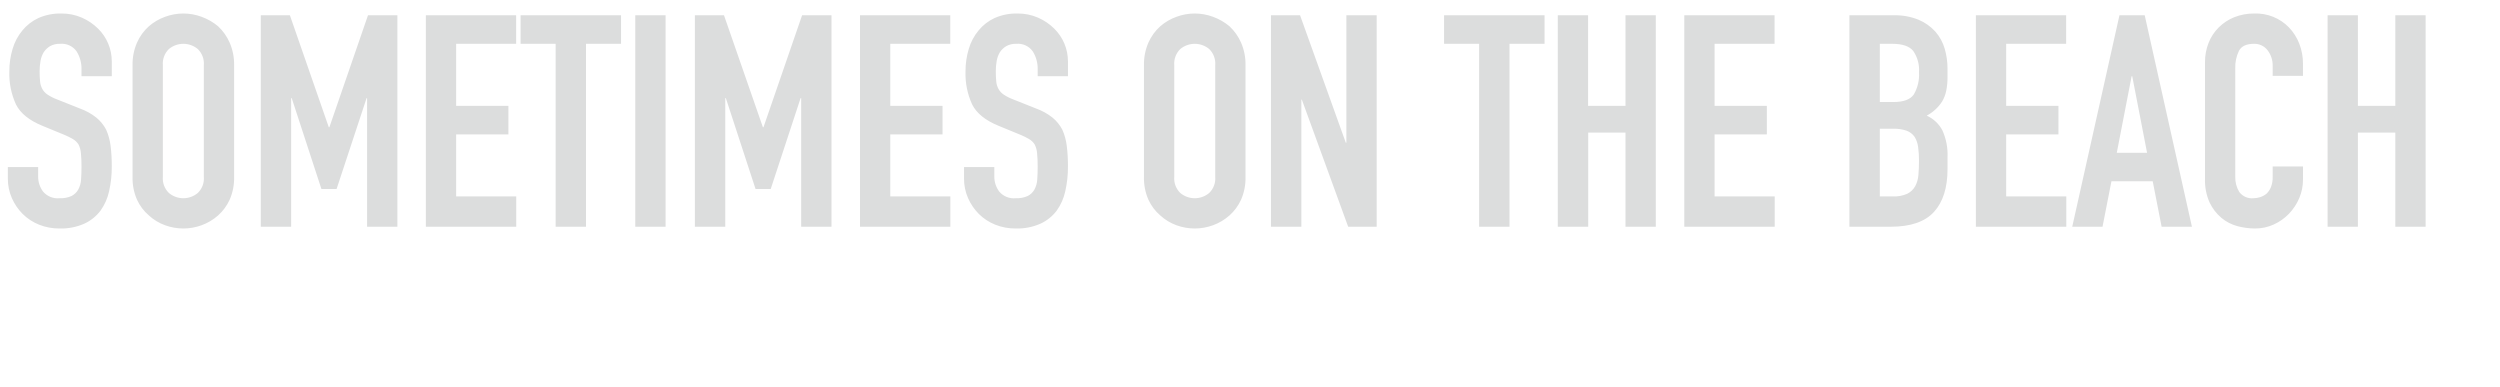 <svg width="594" height="92" viewBox="0 0 594 92" fill="none" xmlns="http://www.w3.org/2000/svg">
<path d="M26.557 14.57C26.557 13.126 26.27 11.696 25.713 10.364C25.155 9.032 24.339 7.824 23.311 6.81C22.201 5.711 20.898 4.826 19.466 4.2C17.921 3.527 16.251 3.19 14.566 3.21C12.685 3.165 10.818 3.537 9.098 4.3C7.636 4.98 6.346 5.982 5.324 7.23C4.257 8.516 3.464 10.006 2.995 11.61C2.471 13.348 2.209 15.155 2.219 16.97C2.128 19.681 2.671 22.376 3.807 24.84C4.865 26.93 6.946 28.61 10.051 29.88L15.201 32C15.944 32.299 16.663 32.653 17.353 33.06C17.881 33.376 18.328 33.811 18.659 34.33C18.976 34.968 19.167 35.66 19.223 36.37C19.328 37.45 19.375 38.535 19.364 39.62C19.364 40.75 19.329 41.77 19.258 42.69C19.212 43.517 18.983 44.323 18.588 45.05C18.218 45.7 17.666 46.228 17.001 46.57C16.102 46.965 15.124 47.146 14.143 47.1C13.41 47.173 12.671 47.066 11.988 46.789C11.306 46.512 10.701 46.073 10.227 45.51C9.462 44.482 9.053 43.232 9.063 41.95V39.69H1.863V42.37C1.846 43.983 2.171 45.581 2.815 47.06C3.432 48.469 4.305 49.75 5.39 50.84C6.502 51.937 7.821 52.8 9.271 53.38C10.819 53.997 12.473 54.306 14.139 54.29C16.151 54.352 18.151 53.966 19.995 53.16C21.527 52.466 22.861 51.4 23.876 50.06C24.867 48.677 25.564 47.104 25.922 45.44C26.358 43.508 26.571 41.531 26.557 39.55C26.568 37.909 26.474 36.269 26.275 34.64C26.115 33.314 25.758 32.02 25.216 30.8C24.639 29.701 23.847 28.728 22.888 27.94C21.72 27.017 20.409 26.291 19.007 25.79L13.507 23.6C12.725 23.311 11.979 22.931 11.285 22.47C10.772 22.129 10.348 21.669 10.05 21.13C9.757 20.585 9.578 19.986 9.521 19.37C9.443 18.549 9.407 17.725 9.415 16.9C9.413 16.082 9.483 15.265 9.627 14.46C9.755 13.725 10.018 13.02 10.403 12.38C10.79 11.809 11.295 11.329 11.884 10.97C12.618 10.568 13.448 10.374 14.284 10.41C15.037 10.339 15.796 10.468 16.484 10.784C17.171 11.1 17.763 11.592 18.2 12.21C18.998 13.488 19.403 14.973 19.364 16.48V18.1H26.564V14.57H26.557ZM31.495 42.02C31.446 43.886 31.807 45.739 32.553 47.45C33.21 48.888 34.173 50.164 35.376 51.19C36.491 52.214 37.798 53.006 39.221 53.52C42.023 54.547 45.097 54.547 47.899 53.52C49.339 52.995 50.667 52.205 51.815 51.19C52.981 50.148 53.918 48.874 54.566 47.45C55.313 45.74 55.674 43.886 55.625 42.02V15.49C55.661 13.648 55.3 11.82 54.566 10.13C53.923 8.66 52.987 7.336 51.815 6.24C50.651 5.267 49.326 4.506 47.899 3.99C45.1 2.95 42.02 2.95 39.221 3.99C37.811 4.495 36.507 5.258 35.376 6.24C34.168 7.32 33.205 8.646 32.553 10.13C31.82 11.82 31.459 13.648 31.495 15.49V42.02ZM38.695 15.49C38.636 14.781 38.735 14.068 38.985 13.402C39.235 12.736 39.63 12.134 40.141 11.64C41.104 10.845 42.314 10.41 43.563 10.41C44.812 10.41 46.022 10.845 46.985 11.64C47.496 12.135 47.89 12.737 48.14 13.403C48.391 14.068 48.49 14.781 48.431 15.49V42.02C48.491 42.727 48.392 43.439 48.142 44.103C47.892 44.768 47.496 45.368 46.985 45.86C46.025 46.661 44.814 47.1 43.563 47.1C42.312 47.1 41.101 46.661 40.141 45.86C39.629 45.368 39.234 44.768 38.983 44.104C38.733 43.439 38.635 42.727 38.695 42.02V15.49ZM69.174 53.87V23.32H69.315L76.371 44.91H79.971L87.097 23.32H87.219V53.87H94.419V3.63H87.434L78.262 30.23H78.12L68.878 3.63H61.963V53.87H69.163H69.174ZM122.655 53.87V46.67H108.381V31.93H120.798V25.15H108.381V10.41H122.633V3.63H101.184V53.87H122.633H122.655ZM139.235 53.87V10.41H147.56V3.63H123.691V10.41H132.019V53.87H139.219H139.235ZM158.142 53.87V3.63H150.942V53.87H158.142ZM172.324 53.87V23.32H172.465L179.52 44.91H183.12L190.219 23.32H190.361V53.87H197.561V3.63H190.576L181.404 30.23H181.263L172.02 3.63H165.106V53.87H172.306H172.324ZM225.804 53.87V46.67H211.53V31.93H223.948V25.15H211.53V10.41H225.782V3.63H204.333V53.87H225.782H225.804ZM253.744 14.57C253.744 13.126 253.457 11.696 252.9 10.364C252.342 9.032 251.526 7.824 250.498 6.81C249.388 5.711 248.084 4.826 246.653 4.2C245.108 3.527 243.438 3.19 241.753 3.21C239.872 3.165 238.005 3.537 236.285 4.3C234.822 4.98 233.532 5.982 232.511 7.23C231.443 8.515 230.65 10.006 230.182 11.61C229.658 13.348 229.396 15.155 229.406 16.97C229.314 19.681 229.858 22.377 230.994 24.84C232.052 26.93 234.133 28.61 237.238 29.88L242.388 32C243.131 32.299 243.85 32.653 244.54 33.06C245.068 33.376 245.515 33.811 245.845 34.33C246.162 34.968 246.354 35.66 246.41 36.37C246.515 37.45 246.562 38.535 246.551 39.62C246.551 40.75 246.516 41.77 246.445 42.69C246.399 43.517 246.17 44.323 245.775 45.05C245.405 45.7 244.853 46.229 244.187 46.57C243.288 46.965 242.311 47.146 241.33 47.1C240.597 47.173 239.858 47.067 239.175 46.79C238.493 46.513 237.888 46.073 237.414 45.51C236.649 44.482 236.24 43.232 236.25 41.95V39.69H229.05V42.37C229.034 43.983 229.358 45.581 230.003 47.06C230.62 48.469 231.493 49.751 232.578 50.84C233.69 51.937 235.009 52.8 236.459 53.38C238.007 53.997 239.661 54.306 241.327 54.29C243.339 54.352 245.339 53.966 247.183 53.16C248.714 52.466 250.048 51.4 251.063 50.06C252.055 48.677 252.752 47.104 253.11 45.44C253.546 43.508 253.759 41.531 253.745 39.55C253.756 37.909 253.662 36.269 253.462 34.64C253.303 33.314 252.946 32.02 252.404 30.8C251.827 29.701 251.035 28.728 250.076 27.94C248.908 27.017 247.597 26.291 246.195 25.79L240.695 23.6C239.913 23.311 239.167 22.931 238.472 22.47C237.959 22.129 237.536 21.669 237.238 21.13C236.945 20.585 236.765 19.986 236.709 19.37C236.631 18.549 236.595 17.725 236.603 16.9C236.6 16.082 236.671 15.265 236.814 14.46C236.942 13.725 237.205 13.02 237.59 12.38C237.977 11.809 238.483 11.328 239.072 10.97C239.806 10.568 240.636 10.374 241.472 10.41C242.225 10.34 242.984 10.469 243.671 10.785C244.359 11.101 244.951 11.592 245.388 12.21C246.187 13.488 246.591 14.973 246.552 16.48V18.1H253.752V14.57H253.744ZM271.804 42.02C271.755 43.886 272.116 45.739 272.862 47.45C273.519 48.888 274.483 50.164 275.685 51.19C276.8 52.213 278.107 53.005 279.53 53.52C282.332 54.547 285.406 54.547 288.208 53.52C289.648 52.995 290.976 52.205 292.124 51.19C293.291 50.148 294.228 48.874 294.876 47.45C295.622 45.739 295.983 43.886 295.934 42.02V15.49C295.97 13.648 295.609 11.82 294.876 10.13C294.232 8.66 293.296 7.337 292.124 6.24C290.96 5.267 289.635 4.506 288.208 3.99C285.409 2.95 282.329 2.95 279.53 3.99C278.12 4.496 276.816 5.258 275.685 6.24C274.477 7.32 273.514 8.646 272.862 10.13C272.129 11.82 271.768 13.648 271.804 15.49V42.02ZM279.004 15.49C278.945 14.781 279.044 14.068 279.294 13.402C279.544 12.736 279.939 12.134 280.45 11.64C281.413 10.845 282.623 10.41 283.872 10.41C285.121 10.41 286.331 10.845 287.294 11.64C287.805 12.134 288.2 12.736 288.45 13.402C288.7 14.068 288.799 14.781 288.74 15.49V42.02C288.8 42.727 288.701 43.439 288.451 44.103C288.201 44.768 287.806 45.368 287.294 45.86C286.334 46.661 285.123 47.1 283.872 47.1C282.621 47.1 281.41 46.661 280.45 45.86C279.938 45.368 279.543 44.768 279.293 44.103C279.043 43.439 278.944 42.727 279.004 42.02V15.49ZM309.204 53.87V23.67H309.319L320.326 53.87H327.099V3.63H319.899V33.9H319.759L308.894 3.63H301.979V53.87H309.179H309.204ZM358.661 53.87V10.41H366.987V3.63H343.111V10.41H351.437V53.87H358.637H358.661ZM377.361 53.87V31.5H386.219V53.87H393.419V3.63H386.219V25.15H377.329V3.63H370.129V53.87H377.329H377.361ZM421.669 53.87V46.67H407.385V31.93H419.803V25.15H407.385V10.41H421.637V3.63H400.189V53.87H421.637H421.669ZM449.255 53.87C453.958 53.87 457.38 52.693 459.521 50.34C461.662 47.987 462.732 44.6 462.731 40.18V37.36C462.831 35.179 462.42 33.004 461.531 31.01C460.718 29.446 459.4 28.202 457.791 27.48C459.281 26.683 460.544 25.52 461.46 24.1C461.906 23.332 462.228 22.499 462.413 21.63C462.643 20.491 462.749 19.331 462.73 18.17V16.33C462.734 14.72 462.508 13.117 462.06 11.57C461.627 10.069 460.868 8.683 459.837 7.51C458.731 6.289 457.37 5.326 455.851 4.69C453.98 3.94 451.975 3.579 449.96 3.63H439.419V53.87H449.219H449.255ZM449.82 30.59C450.897 30.552 451.973 30.707 452.995 31.05C453.76 31.326 454.422 31.828 454.895 32.49C455.344 33.221 455.632 34.039 455.741 34.89C455.893 35.99 455.964 37.1 455.953 38.21C455.953 39.43 455.905 40.56 455.812 41.59C455.747 42.528 455.482 43.442 455.036 44.27C454.603 45.033 453.952 45.65 453.166 46.04C452.089 46.51 450.918 46.726 449.744 46.67H446.644V30.59H449.819H449.82ZM449.608 10.41C452.008 10.41 453.666 10.973 454.582 12.1C455.605 13.587 456.091 15.38 455.958 17.18C456.077 19.017 455.647 20.848 454.723 22.44C453.9 23.64 452.289 24.24 449.89 24.24H446.645V10.41H449.608ZM490.953 53.87V46.67H476.669V31.93H489.086V25.15H476.669V10.41H490.919V3.63H469.472V53.87H490.919H490.953ZM502.947 36.3L506.474 18.1H506.616L510.143 36.3H502.943H502.947ZM499.56 53.87L501.677 43.07H511.484L513.6 53.87H520.8L509.582 3.63H503.582L492.363 53.87H499.563H499.56ZM539.988 39.55V42.02C540.013 42.863 539.869 43.703 539.564 44.49C539.329 45.078 538.968 45.607 538.506 46.04C538.056 46.404 537.541 46.678 536.989 46.85C536.498 47.005 535.987 47.089 535.472 47.1C534.821 47.172 534.163 47.072 533.563 46.811C532.962 46.55 532.441 46.135 532.05 45.61C531.384 44.508 531.053 43.237 531.098 41.95V16.26C531.044 14.812 531.347 13.373 531.98 12.07C532.567 10.96 533.755 10.41 535.543 10.41C536.169 10.389 536.79 10.519 537.355 10.789C537.92 11.059 538.411 11.46 538.788 11.96C539.593 13.012 540.016 14.306 539.988 15.63V18.03H547.188V15.21C547.204 13.556 546.905 11.913 546.307 10.37C545.752 8.944 544.925 7.64 543.872 6.53C542.806 5.428 541.52 4.563 540.098 3.991C538.676 3.419 537.149 3.153 535.617 3.21C533.988 3.193 532.37 3.491 530.855 4.09C529.47 4.647 528.212 5.476 527.155 6.53C526.109 7.574 525.292 8.824 524.755 10.2C524.181 11.658 523.894 13.213 523.908 14.78V42.44C523.837 44.392 524.211 46.334 525.002 48.12C525.664 49.513 526.614 50.751 527.789 51.75C528.899 52.68 530.2 53.356 531.599 53.73C532.957 54.095 534.356 54.283 535.762 54.29C537.307 54.305 538.836 53.98 540.242 53.34C541.607 52.724 542.84 51.852 543.875 50.77C544.904 49.691 545.729 48.434 546.31 47.06C546.898 45.665 547.198 44.164 547.191 42.65V39.55H539.991H539.988ZM560.237 53.87V31.5H569.127V53.87H576.327V3.63H569.127V25.15H560.237V3.63H553.037V53.87H560.237Z" fill="#DCDDDD"/>
</svg>
